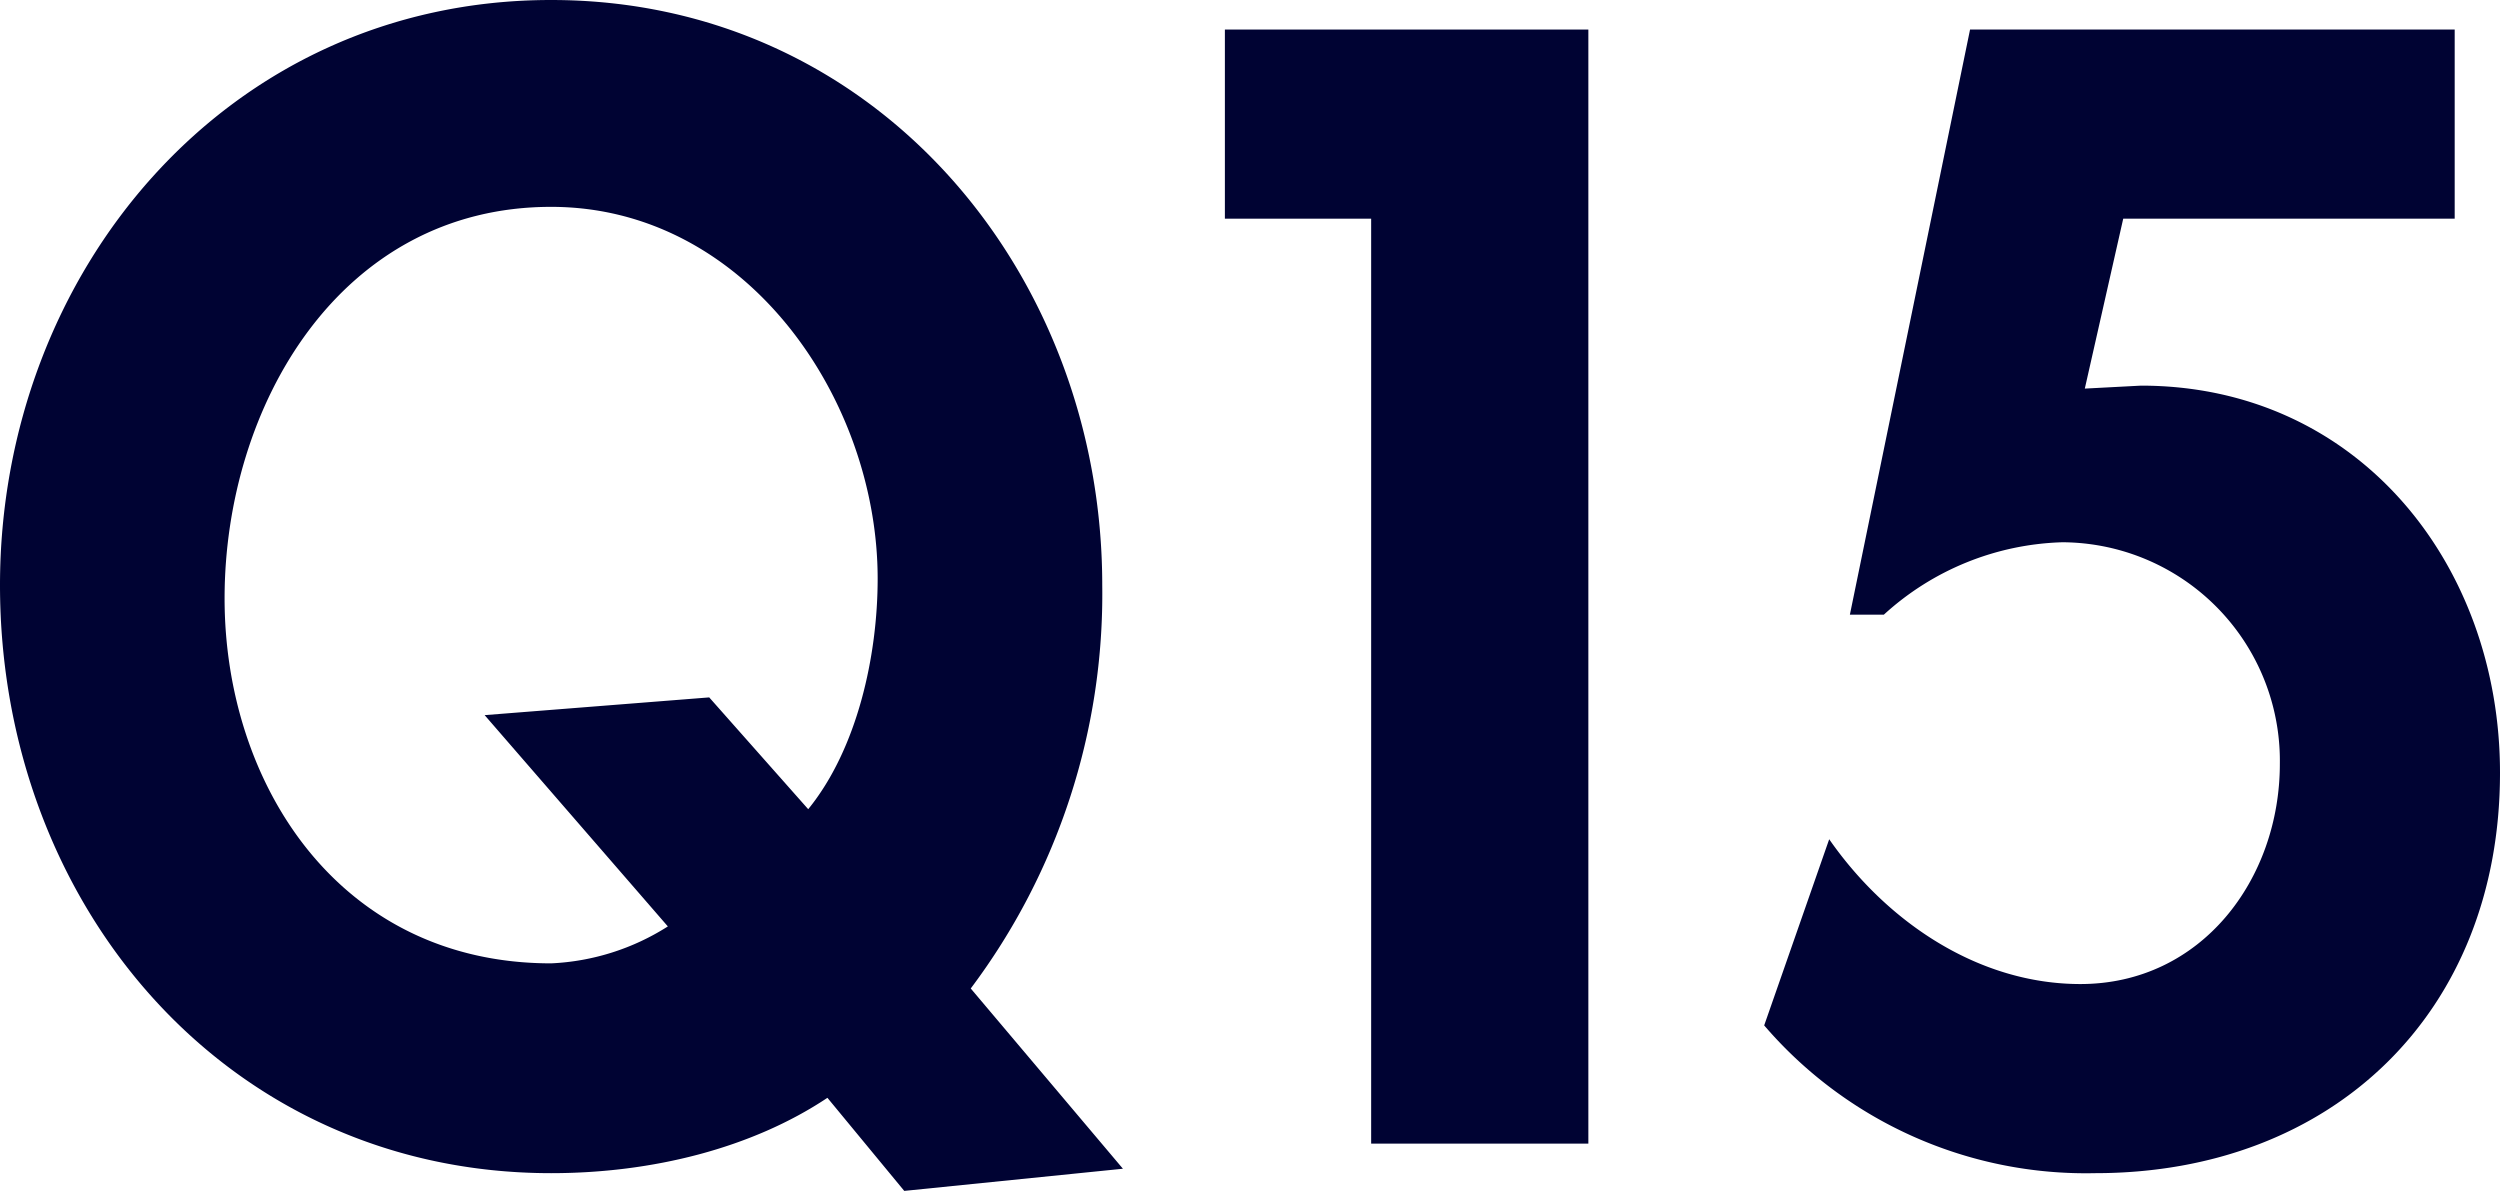 <svg xmlns="http://www.w3.org/2000/svg" viewBox="0 0 203.04 96.72"><defs><style>.cls-1{fill:#000333;}</style></defs><title>q15</title><g id="レイヤー_2" data-name="レイヤー 2"><g id="レイヤー_1-2" data-name="レイヤー 1"><path class="cls-1" d="M73.44,96.72,67.2,89.16C61.08,93.24,53,95.28,44.76,95.28,18.36,95.28,0,73.44,0,47.52,0,22.2,18.36,0,44.76,0S89.52,22.2,89.52,47.52A53.34,53.34,0,0,1,78.84,80.28L91.2,94.92Zm-7.8-31c4-4.92,5.64-12.48,5.64-18.72C71.28,32.4,60.6,16.8,44.76,16.8,27.6,16.8,18.24,33,18.24,48.6c0,15,9.24,29.64,26.52,29.64a19.25,19.25,0,0,0,9.48-3L39.36,58.08,57.6,56.64Z"/><path class="cls-1" d="M99.48,17.76V2.4H129V92.88H111.36V17.76Z"/><path class="cls-1" d="M172.44,17.76l-3.12,13.8,4.56-.24c17.64,0,29.16,14.52,29.16,31.44,0,19.44-13.56,32.52-32.88,32.52a34.44,34.44,0,0,1-26.88-12l5.28-15.12c4.68,6.72,12.12,11.76,20.4,11.76,9.84,0,16.2-8.52,16.2-17.88a17.75,17.75,0,0,0-17.64-18A22.43,22.43,0,0,0,153,49.92h-2.76L160,2.4h39.36V17.76Z"/></g></g></svg>